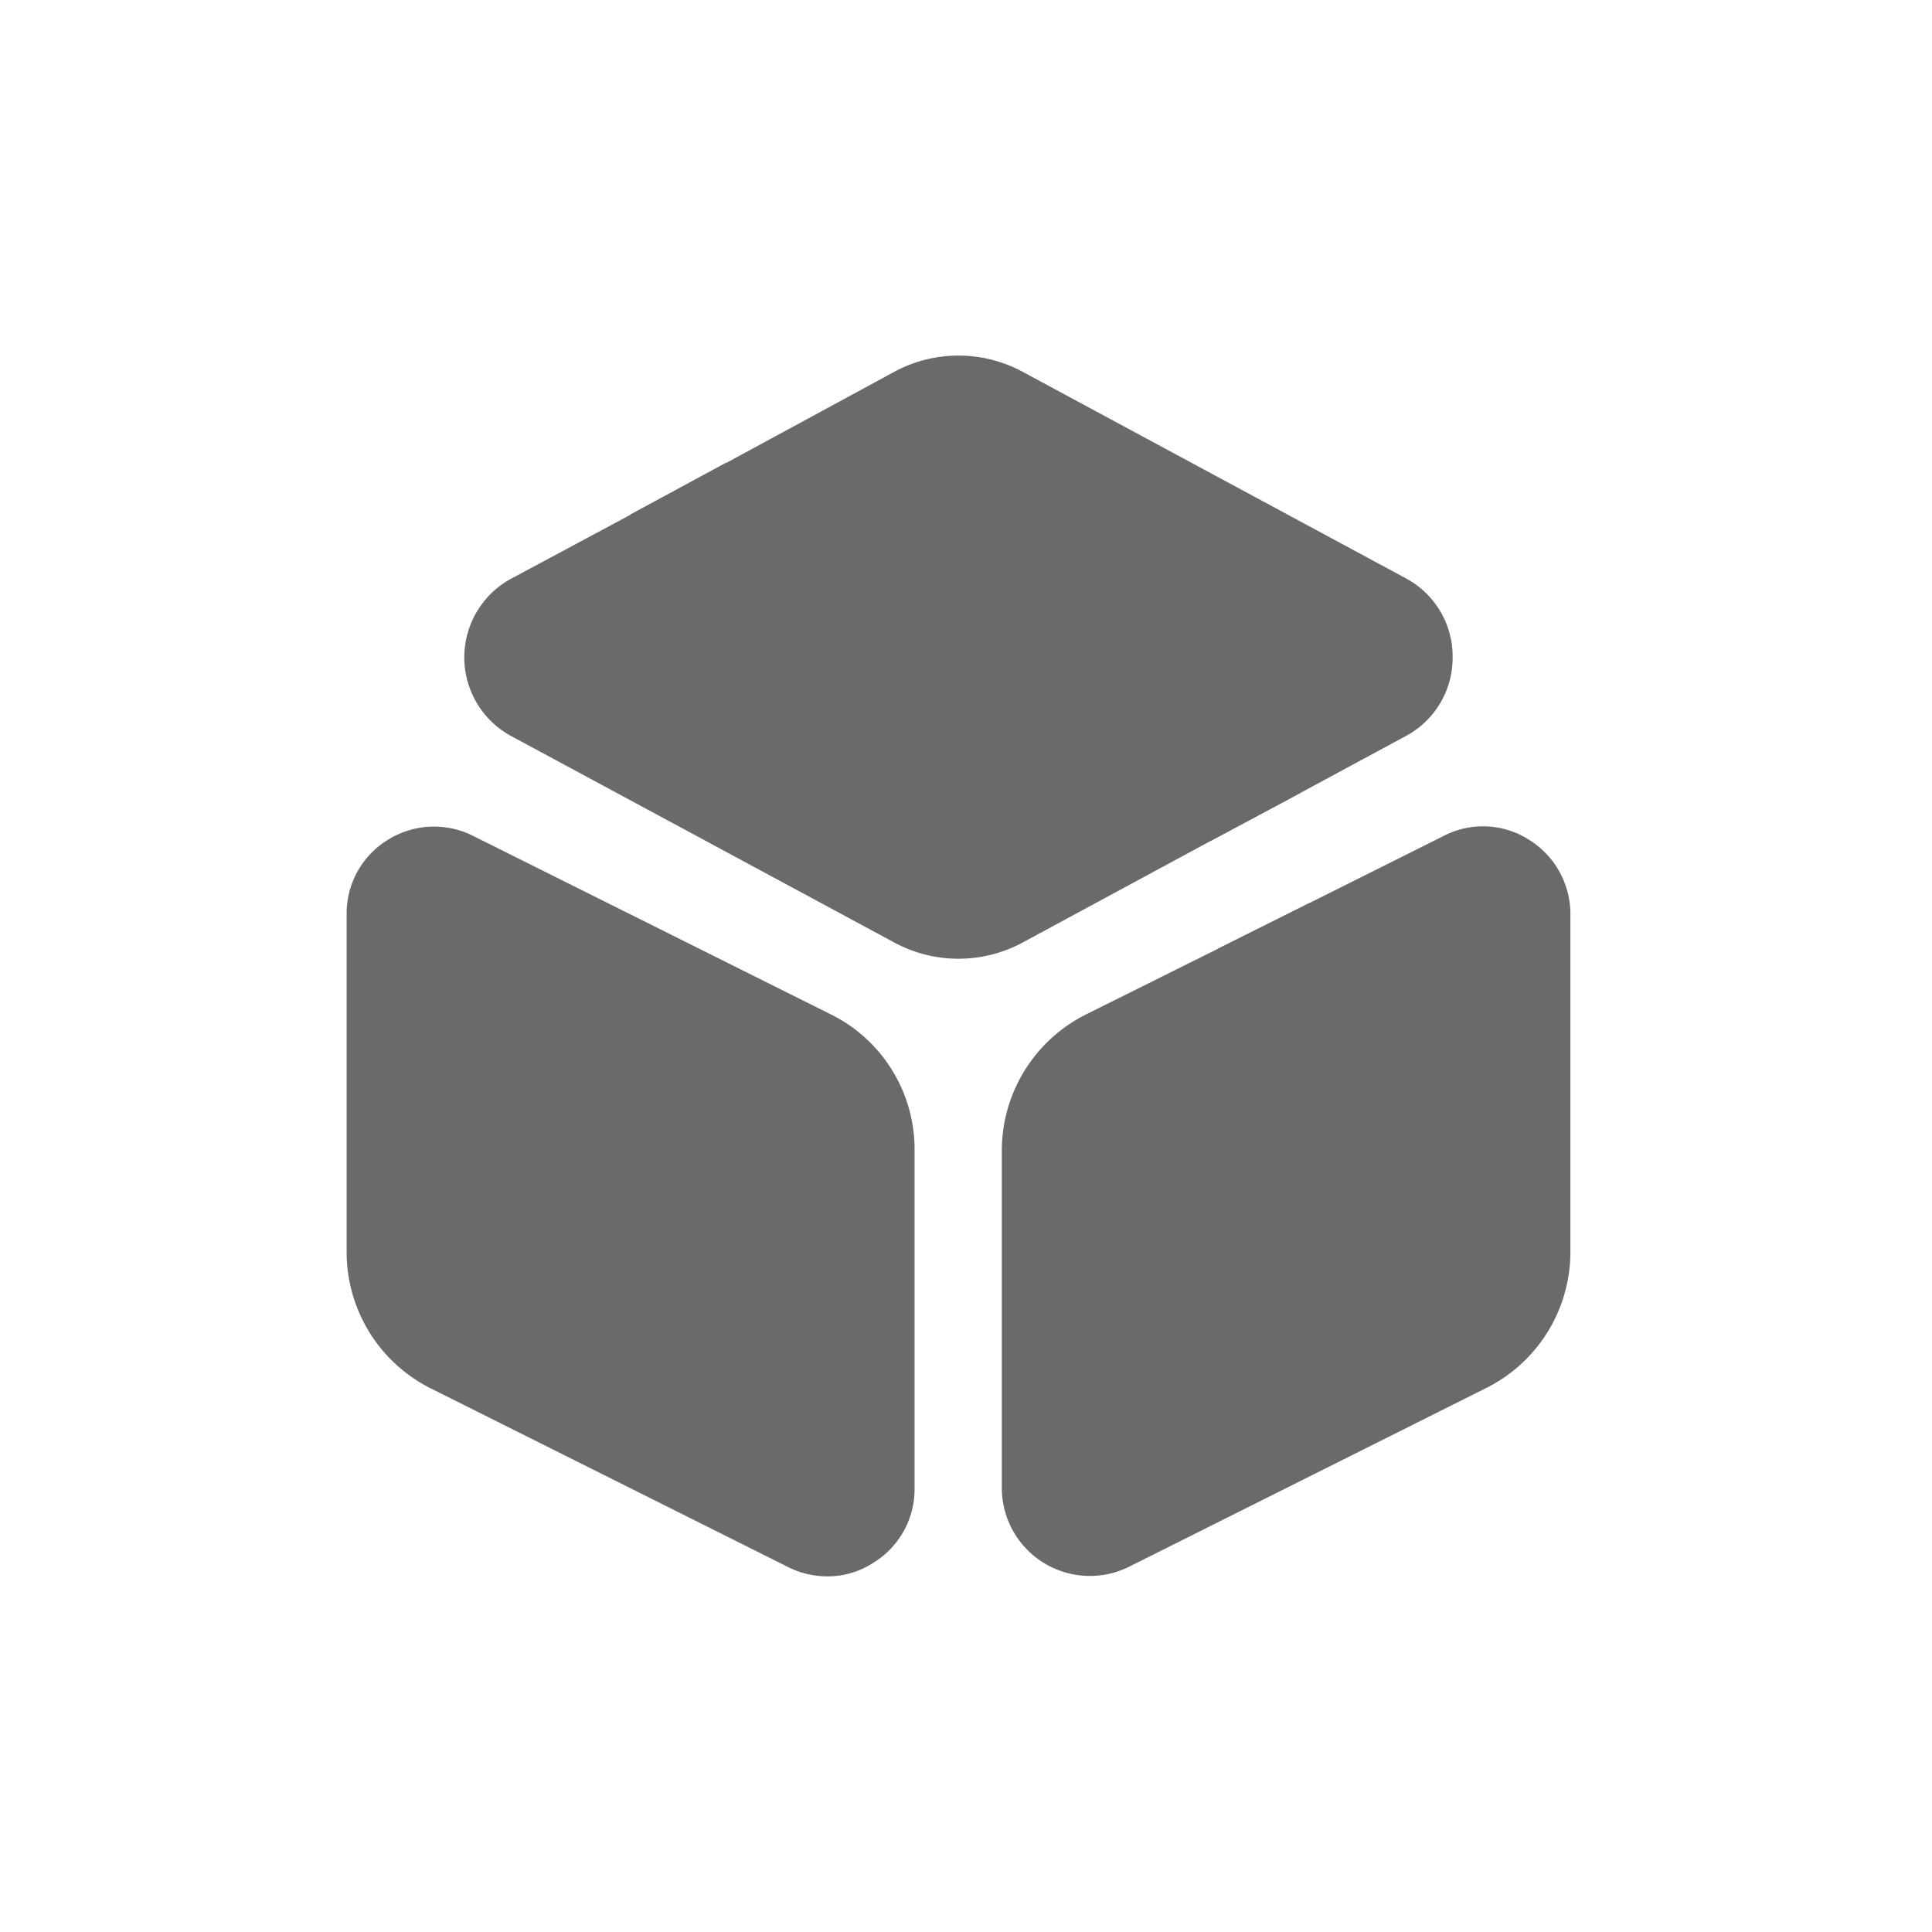 <svg id="ic_service_active" xmlns="http://www.w3.org/2000/svg" width="24" height="24" viewBox="0 0 24 24">
  <rect id="Rectangle_20518" data-name="Rectangle 20518" width="24" height="24" fill="#efd9d9" opacity="0"/>
  <g id="box" transform="translate(2.813 2.906)">
    <path id="Vector" d="M0,0H18.188V18.188H0Z" fill="none" opacity="0"/>
    <path id="Vector-2" data-name="Vector" d="M12.277,3.744a1.1,1.1,0,0,1-.568.97l-1.319.712-1.122.6L6.942,7.283a1.679,1.679,0,0,1-1.607,0L.568,4.714a1.112,1.112,0,0,1,0-1.94l1.493-.8,1.19-.644L5.335.2A1.679,1.679,0,0,1,6.942.2l4.767,2.569A1.1,1.1,0,0,1,12.277,3.744Z" transform="translate(2.955 1.516)" fill="#6a6a6a"/>
    <path id="Vector-3" data-name="Vector" d="M6.009,2.33,1.576.118A1.081,1.081,0,0,0,.515.163,1.071,1.071,0,0,0,0,1.088V5.278A1.893,1.893,0,0,0,1.053,6.983L5.487,9.2a1.085,1.085,0,0,0,.485.114,1.034,1.034,0,0,0,.568-.167,1.071,1.071,0,0,0,.515-.925V4.028A1.869,1.869,0,0,0,6.009,2.33Z" transform="translate(1.493 7.362)" fill="#6a6a6a"/>
    <path id="Vector-4" data-name="Vector" d="M7.063,1.09V5.281a1.89,1.89,0,0,1-1.053,1.7L1.576,9.2A1.094,1.094,0,0,1,0,8.221V4.038A1.893,1.893,0,0,1,1.053,2.333l1.629-.811L3.819.954,5.487.12A1.062,1.062,0,0,1,6.548.166,1.087,1.087,0,0,1,7.063,1.09Z" transform="translate(9.632 7.359)" fill="#6a6a6a"/>
    <path id="Vector-5" data-name="Vector" d="M8.328,4.1l-1.122.6L0,.644,1.19,0,8.146,3.925A.573.573,0,0,1,8.328,4.1Z" transform="translate(5.017 2.842)" fill="#6a6a6a"/>
    <path id="Vector-6" data-name="Vector" d="M1.137,0V1.72a.572.572,0,0,1-.568.568A.572.572,0,0,1,0,1.72V.568Z" transform="translate(12.314 8.313)" fill="#6a6a6a"/>
  </g>
</svg>
